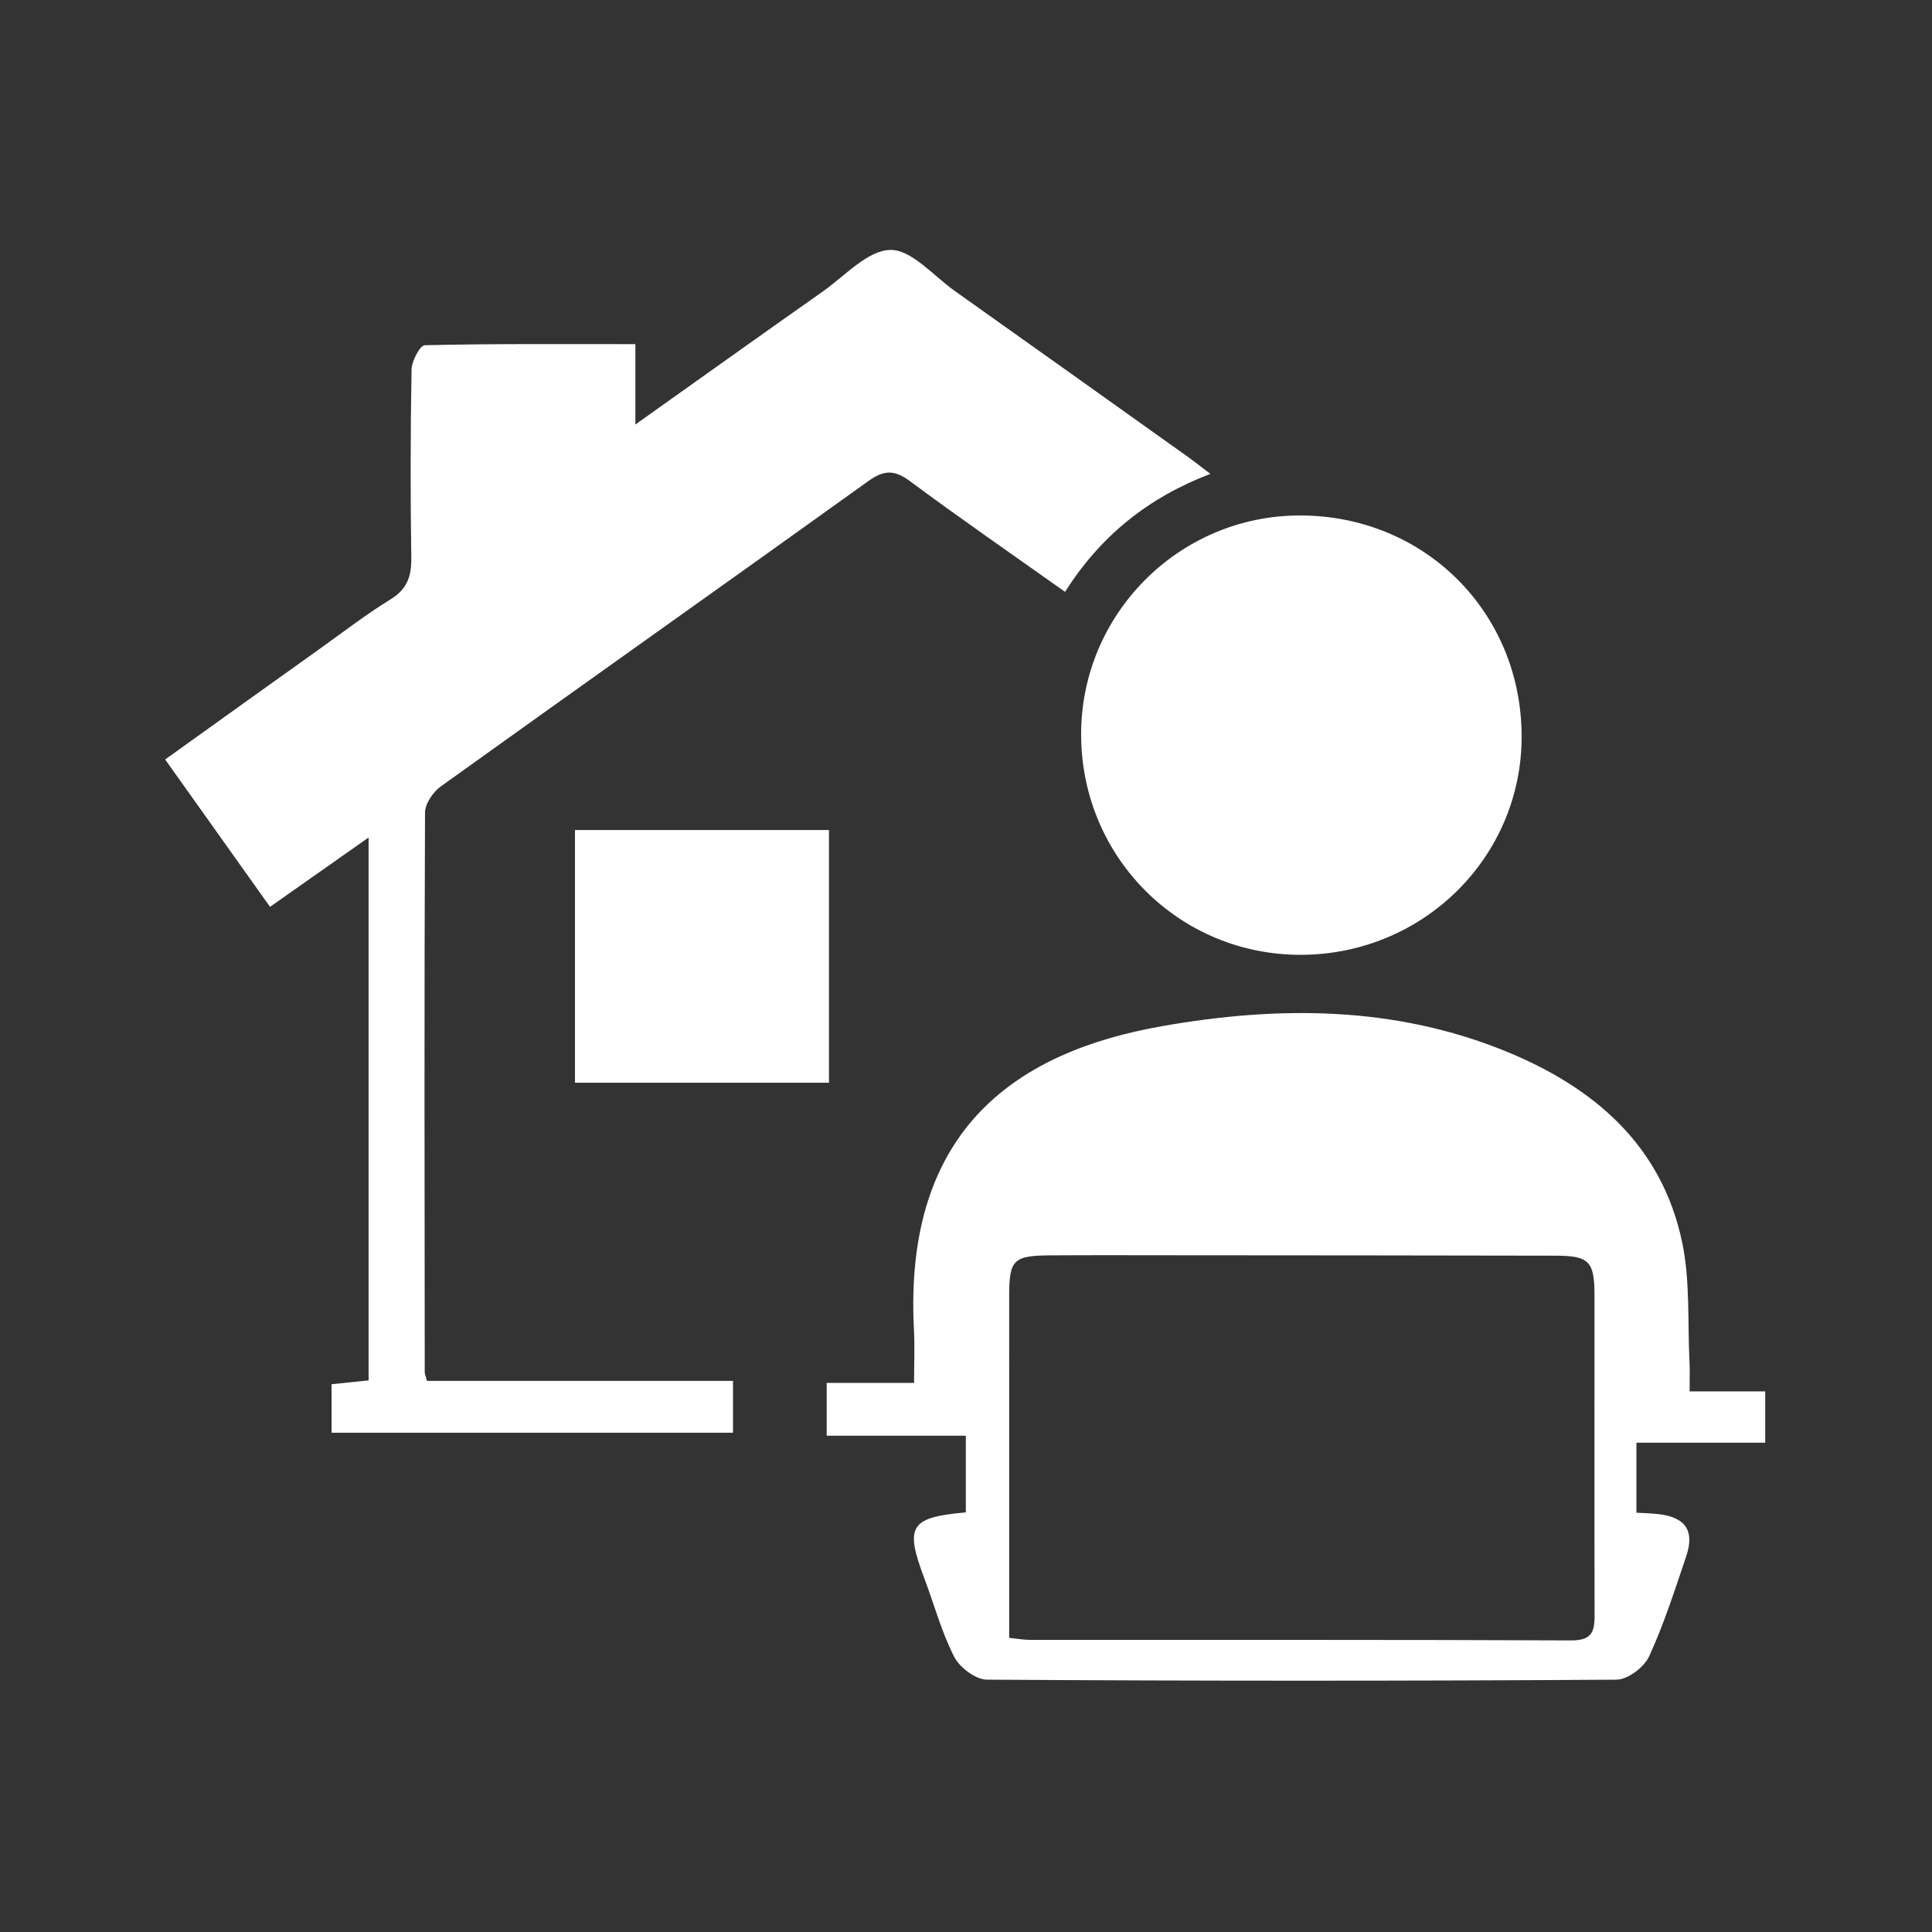 <?xml version="1.0" encoding="UTF-8" standalone="no"?>
<!DOCTYPE svg PUBLIC "-//W3C//DTD SVG 1.1//EN" "http://www.w3.org/Graphics/SVG/1.1/DTD/svg11.dtd">
<svg width="100%" height="100%" viewBox="0 0 596 596" version="1.1" xmlns="http://www.w3.org/2000/svg" xmlns:xlink="http://www.w3.org/1999/xlink" xml:space="preserve" xmlns:serif="http://www.serif.com/" style="fill-rule:evenodd;clip-rule:evenodd;stroke-linejoin:round;stroke-miterlimit:2;">
    <rect x="0" y="0" width="596" height="596" fill="#333333" stroke="none"/>
    <g transform="matrix(1,0,0,1,-10.867,0.017)">
        <g transform="matrix(8.096,0,0,8.096,-2108.35,-3111.09)">
            <path d="M285.971,400.448C288.526,398.632 290.812,396.998 293.11,395.382C293.951,394.79 294.814,393.815 295.684,393.796C296.494,393.779 297.334,394.788 298.148,395.364C301.089,397.45 304.025,399.544 306.961,401.636C307.245,401.838 307.518,402.055 307.881,402.329C305.503,403.238 303.696,404.692 302.343,406.825C300.316,405.386 298.354,404.032 296.441,402.612C295.854,402.176 295.456,402.168 294.858,402.597C289.434,406.49 283.983,410.345 278.559,414.237C278.262,414.45 277.957,414.898 277.956,415.238C277.925,422.345 277.938,429.452 277.945,436.559C277.945,436.628 277.98,436.696 278.032,436.89L289.691,436.89L289.691,438.864L274.395,438.864L274.395,437.018C274.857,436.97 275.3,436.923 275.806,436.87L275.806,416.185C274.494,417.108 273.318,417.935 272.05,418.827C270.711,416.946 269.414,415.123 268.054,413.212C270.064,411.772 272.029,410.362 273.998,408.957C274.869,408.334 275.721,407.677 276.632,407.118C277.269,406.728 277.444,406.241 277.433,405.529C277.397,403.137 277.4,400.744 277.443,398.352C277.449,398.027 277.766,397.431 277.949,397.427C280.582,397.366 283.216,397.386 285.971,397.386L285.971,400.448Z" style="fill:white;fill-rule:nonzero;"/>
        </g>
        <g transform="matrix(8.096,0,0,8.096,-2108.35,-3111.09)">
            <path d="M326.141,437.29L329.023,437.29L329.023,439.246L324.115,439.246L324.115,441.912C324.402,441.93 324.68,441.936 324.956,441.967C325.988,442.086 326.343,442.601 326.01,443.581C325.575,444.864 325.162,446.163 324.597,447.39C324.408,447.801 323.784,448.272 323.356,448.275C315.359,448.327 307.361,448.326 299.363,448.274C298.934,448.271 298.327,447.81 298.118,447.401C297.636,446.455 297.356,445.407 296.979,444.406C296.233,442.424 296.429,442.092 298.563,441.9L298.563,438.978L293.261,438.978L293.261,436.966L296.591,436.966C296.591,436.216 296.62,435.585 296.587,434.957C296.173,427.233 300.588,424.337 306.02,423.377C310.475,422.589 314.918,422.597 319.185,424.351C322.511,425.719 325.079,427.917 325.856,431.6C326.168,433.081 326.061,434.65 326.138,436.179C326.154,436.494 326.141,436.811 326.141,437.29ZM300.215,446.681C300.57,446.718 300.778,446.758 300.986,446.758C307.871,446.762 314.756,446.749 321.641,446.779C322.503,446.783 322.523,446.349 322.521,445.713C322.508,441.681 322.521,437.65 322.517,433.619C322.516,432.333 322.311,432.122 321.032,432.119C316.216,432.108 311.4,432.107 306.584,432.103C304.979,432.102 303.373,432.096 301.768,432.107C300.376,432.116 300.217,432.28 300.214,433.633C300.212,434.489 300.215,435.345 300.215,436.201L300.215,446.681Z" style="fill:white;fill-rule:nonzero;"/>
        </g>
        <g transform="matrix(8.096,0,0,8.096,-2108.35,-3111.09)">
            <path d="M311.353,420.655C306.723,420.676 302.991,416.971 302.956,412.317C302.921,407.697 306.675,403.914 311.294,403.914C316.027,403.914 319.72,407.582 319.741,412.304C319.762,416.905 316.017,420.634 311.353,420.655Z" style="fill:white;fill-rule:nonzero;"/>
        </g>
        <g transform="matrix(8.096,0,0,8.096,-2108.35,-3111.09)">
            <rect x="283.67" y="415.9" width="9.678" height="9.629" style="fill:white;fill-rule:nonzero;"/>
        </g>
    </g>
</svg>
